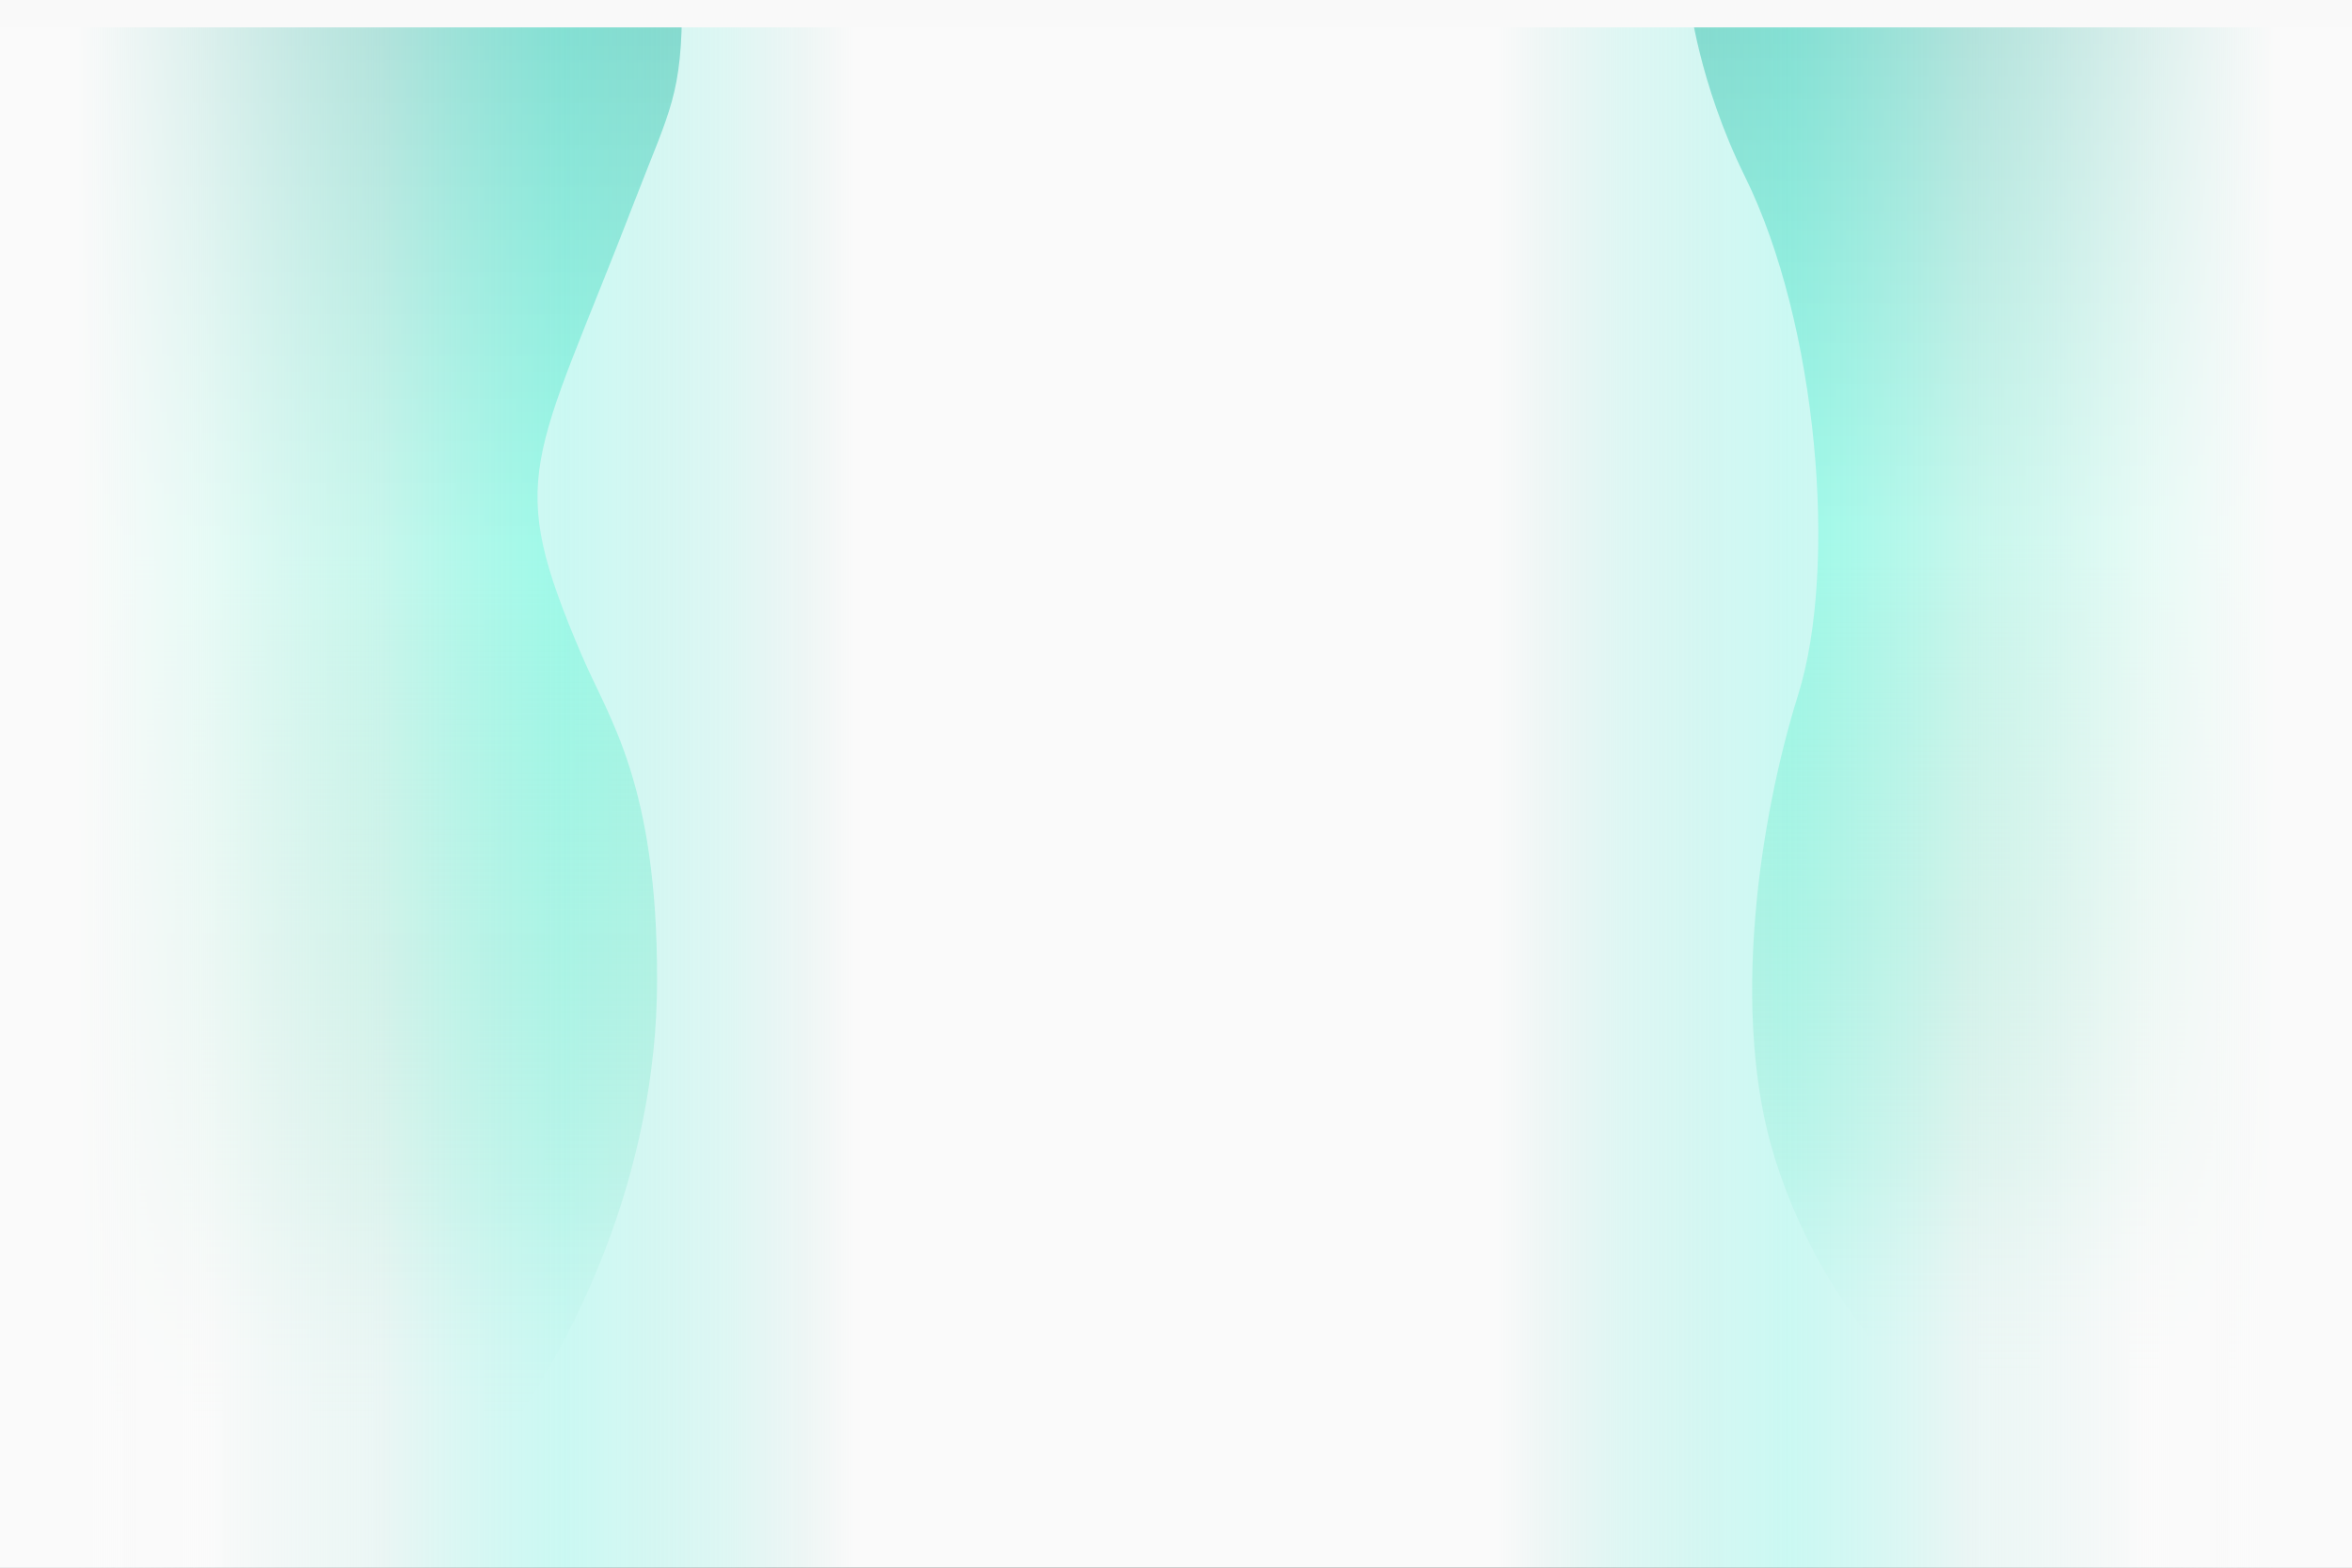 <svg width="600" height="400" viewBox="0 0 600 400" fill="none" xmlns="http://www.w3.org/2000/svg">
<rect width="600" height="400" fill="#313131"/>
<g clip-path="url(#clip0_311_197)">
<rect y="-56" width="600" height="7686" fill="#FAFAFA"/>
<path d="M445.157 45.078C433.259 20.995 431 0 431 0H599V400C544.342 400 475.36 366.5 452.888 295.878C441.102 258.839 448.999 208.275 458.721 177.239C468.907 144.717 463.684 82.578 445.157 45.078Z" fill="url(#paint0_linear_311_197)" fill-opacity="0.6"/>
<g style="mix-blend-mode:lighten">
<path d="M0 0H600V400H0V0Z" fill="url(#paint1_linear_311_197)"/>
</g>
<path d="M161.839 51.448C171.024 27.623 174 24.412 174 -0H0V400H78C93 400 105.87 397.5 126.095 370.375C146.321 343.251 167.632 299.735 167.632 249.871C167.632 200.007 155.472 183.658 148.573 167.574C128.585 120.971 135.838 118.893 161.839 51.448Z" fill="url(#paint2_linear_311_197)" fill-opacity="0.6"/>
<g style="mix-blend-mode:lighten">
<path d="M600 0H0V400H600V0Z" fill="url(#paint3_linear_311_197)"/>
</g>
<g clip-path="url(#clip1_311_197)" filter="url(#filter0_ddd_311_197)">
<rect width="600" height="56" transform="translate(0 -56)" fill="#F9F9F9"/>
</g>
</g>
<defs>
<filter id="filter0_ddd_311_197" x="-10" y="-65" width="620" height="76" filterUnits="userSpaceOnUse" color-interpolation-filters="sRGB">
<feFlood flood-opacity="0" result="BackgroundImageFix"/>
<feColorMatrix in="SourceAlpha" type="matrix" values="0 0 0 0 0 0 0 0 0 0 0 0 0 0 0 0 0 0 127 0" result="hardAlpha"/>
<feMorphology radius="1" operator="erode" in="SourceAlpha" result="effect1_dropShadow_311_197"/>
<feOffset dy="2"/>
<feGaussianBlur stdDeviation="2"/>
<feComposite in2="hardAlpha" operator="out"/>
<feColorMatrix type="matrix" values="0 0 0 0 0 0 0 0 0 0 0 0 0 0 0 0 0 0 0.2 0"/>
<feBlend mode="normal" in2="BackgroundImageFix" result="effect1_dropShadow_311_197"/>
<feColorMatrix in="SourceAlpha" type="matrix" values="0 0 0 0 0 0 0 0 0 0 0 0 0 0 0 0 0 0 127 0" result="hardAlpha"/>
<feOffset dy="4"/>
<feGaussianBlur stdDeviation="2.5"/>
<feComposite in2="hardAlpha" operator="out"/>
<feColorMatrix type="matrix" values="0 0 0 0 0 0 0 0 0 0 0 0 0 0 0 0 0 0 0.14 0"/>
<feBlend mode="normal" in2="effect1_dropShadow_311_197" result="effect2_dropShadow_311_197"/>
<feColorMatrix in="SourceAlpha" type="matrix" values="0 0 0 0 0 0 0 0 0 0 0 0 0 0 0 0 0 0 127 0" result="hardAlpha"/>
<feOffset dy="1"/>
<feGaussianBlur stdDeviation="5"/>
<feComposite in2="hardAlpha" operator="out"/>
<feColorMatrix type="matrix" values="0 0 0 0 0 0 0 0 0 0 0 0 0 0 0 0 0 0 0.12 0"/>
<feBlend mode="normal" in2="effect2_dropShadow_311_197" result="effect3_dropShadow_311_197"/>
<feBlend mode="normal" in="SourceGraphic" in2="effect3_dropShadow_311_197" result="shape"/>
</filter>
<linearGradient id="paint0_linear_311_197" x1="322.612" y1="-21.494" x2="322.612" y2="391.49" gradientUnits="userSpaceOnUse">
<stop stop-color="#31A99B"/>
<stop offset="0.385" stop-color="#79FDDD" stop-opacity="0.9"/>
<stop offset="0.775" stop-color="#2FCC93" stop-opacity="0.2"/>
<stop offset="0.905" stop-color="white" stop-opacity="0.025"/>
</linearGradient>
<linearGradient id="paint1_linear_311_197" x1="382" y1="218.75" x2="600" y2="218.75" gradientUnits="userSpaceOnUse">
<stop stop-color="#5EBEB2" stop-opacity="0"/>
<stop offset="0.149" stop-color="#74EADB" stop-opacity="0.21"/>
<stop offset="0.339" stop-color="#76F5E5" stop-opacity="0.36"/>
<stop offset="0.553" stop-color="#DBF2EF" stop-opacity="0.49"/>
<stop offset="0.757" stop-color="#FAFAFA" stop-opacity="0.72"/>
<stop offset="0.911" stop-color="#FAFAFA"/>
<stop offset="1" stop-color="#FAFAFA"/>
</linearGradient>
<linearGradient id="paint2_linear_311_197" x1="321.197" y1="-22.303" x2="321.197" y2="406.215" gradientUnits="userSpaceOnUse">
<stop stop-color="#31A99B"/>
<stop offset="0.385" stop-color="#79FDDD" stop-opacity="0.9"/>
<stop offset="0.775" stop-color="#2FCC93" stop-opacity="0.2"/>
<stop offset="0.905" stop-color="white" stop-opacity="0.025"/>
</linearGradient>
<linearGradient id="paint3_linear_311_197" x1="218" y1="218.75" x2="-5.19753e-05" y2="218.75" gradientUnits="userSpaceOnUse">
<stop stop-color="#5EBEB2" stop-opacity="0"/>
<stop offset="0.149" stop-color="#74EADB" stop-opacity="0.21"/>
<stop offset="0.339" stop-color="#76F5E5" stop-opacity="0.36"/>
<stop offset="0.553" stop-color="#DBF2EF" stop-opacity="0.49"/>
<stop offset="0.757" stop-color="#FAFAFA" stop-opacity="0.72"/>
<stop offset="0.911" stop-color="#FAFAFA"/>
<stop offset="1" stop-color="#FAFAFA"/>
</linearGradient>
<clipPath id="clip0_311_197">
<rect width="600" height="7753" fill="white" transform="translate(0 -56)"/>
</clipPath>
<clipPath id="clip1_311_197">
<rect width="600" height="56" fill="white" transform="translate(0 -56)"/>
</clipPath>
</defs>
</svg>
